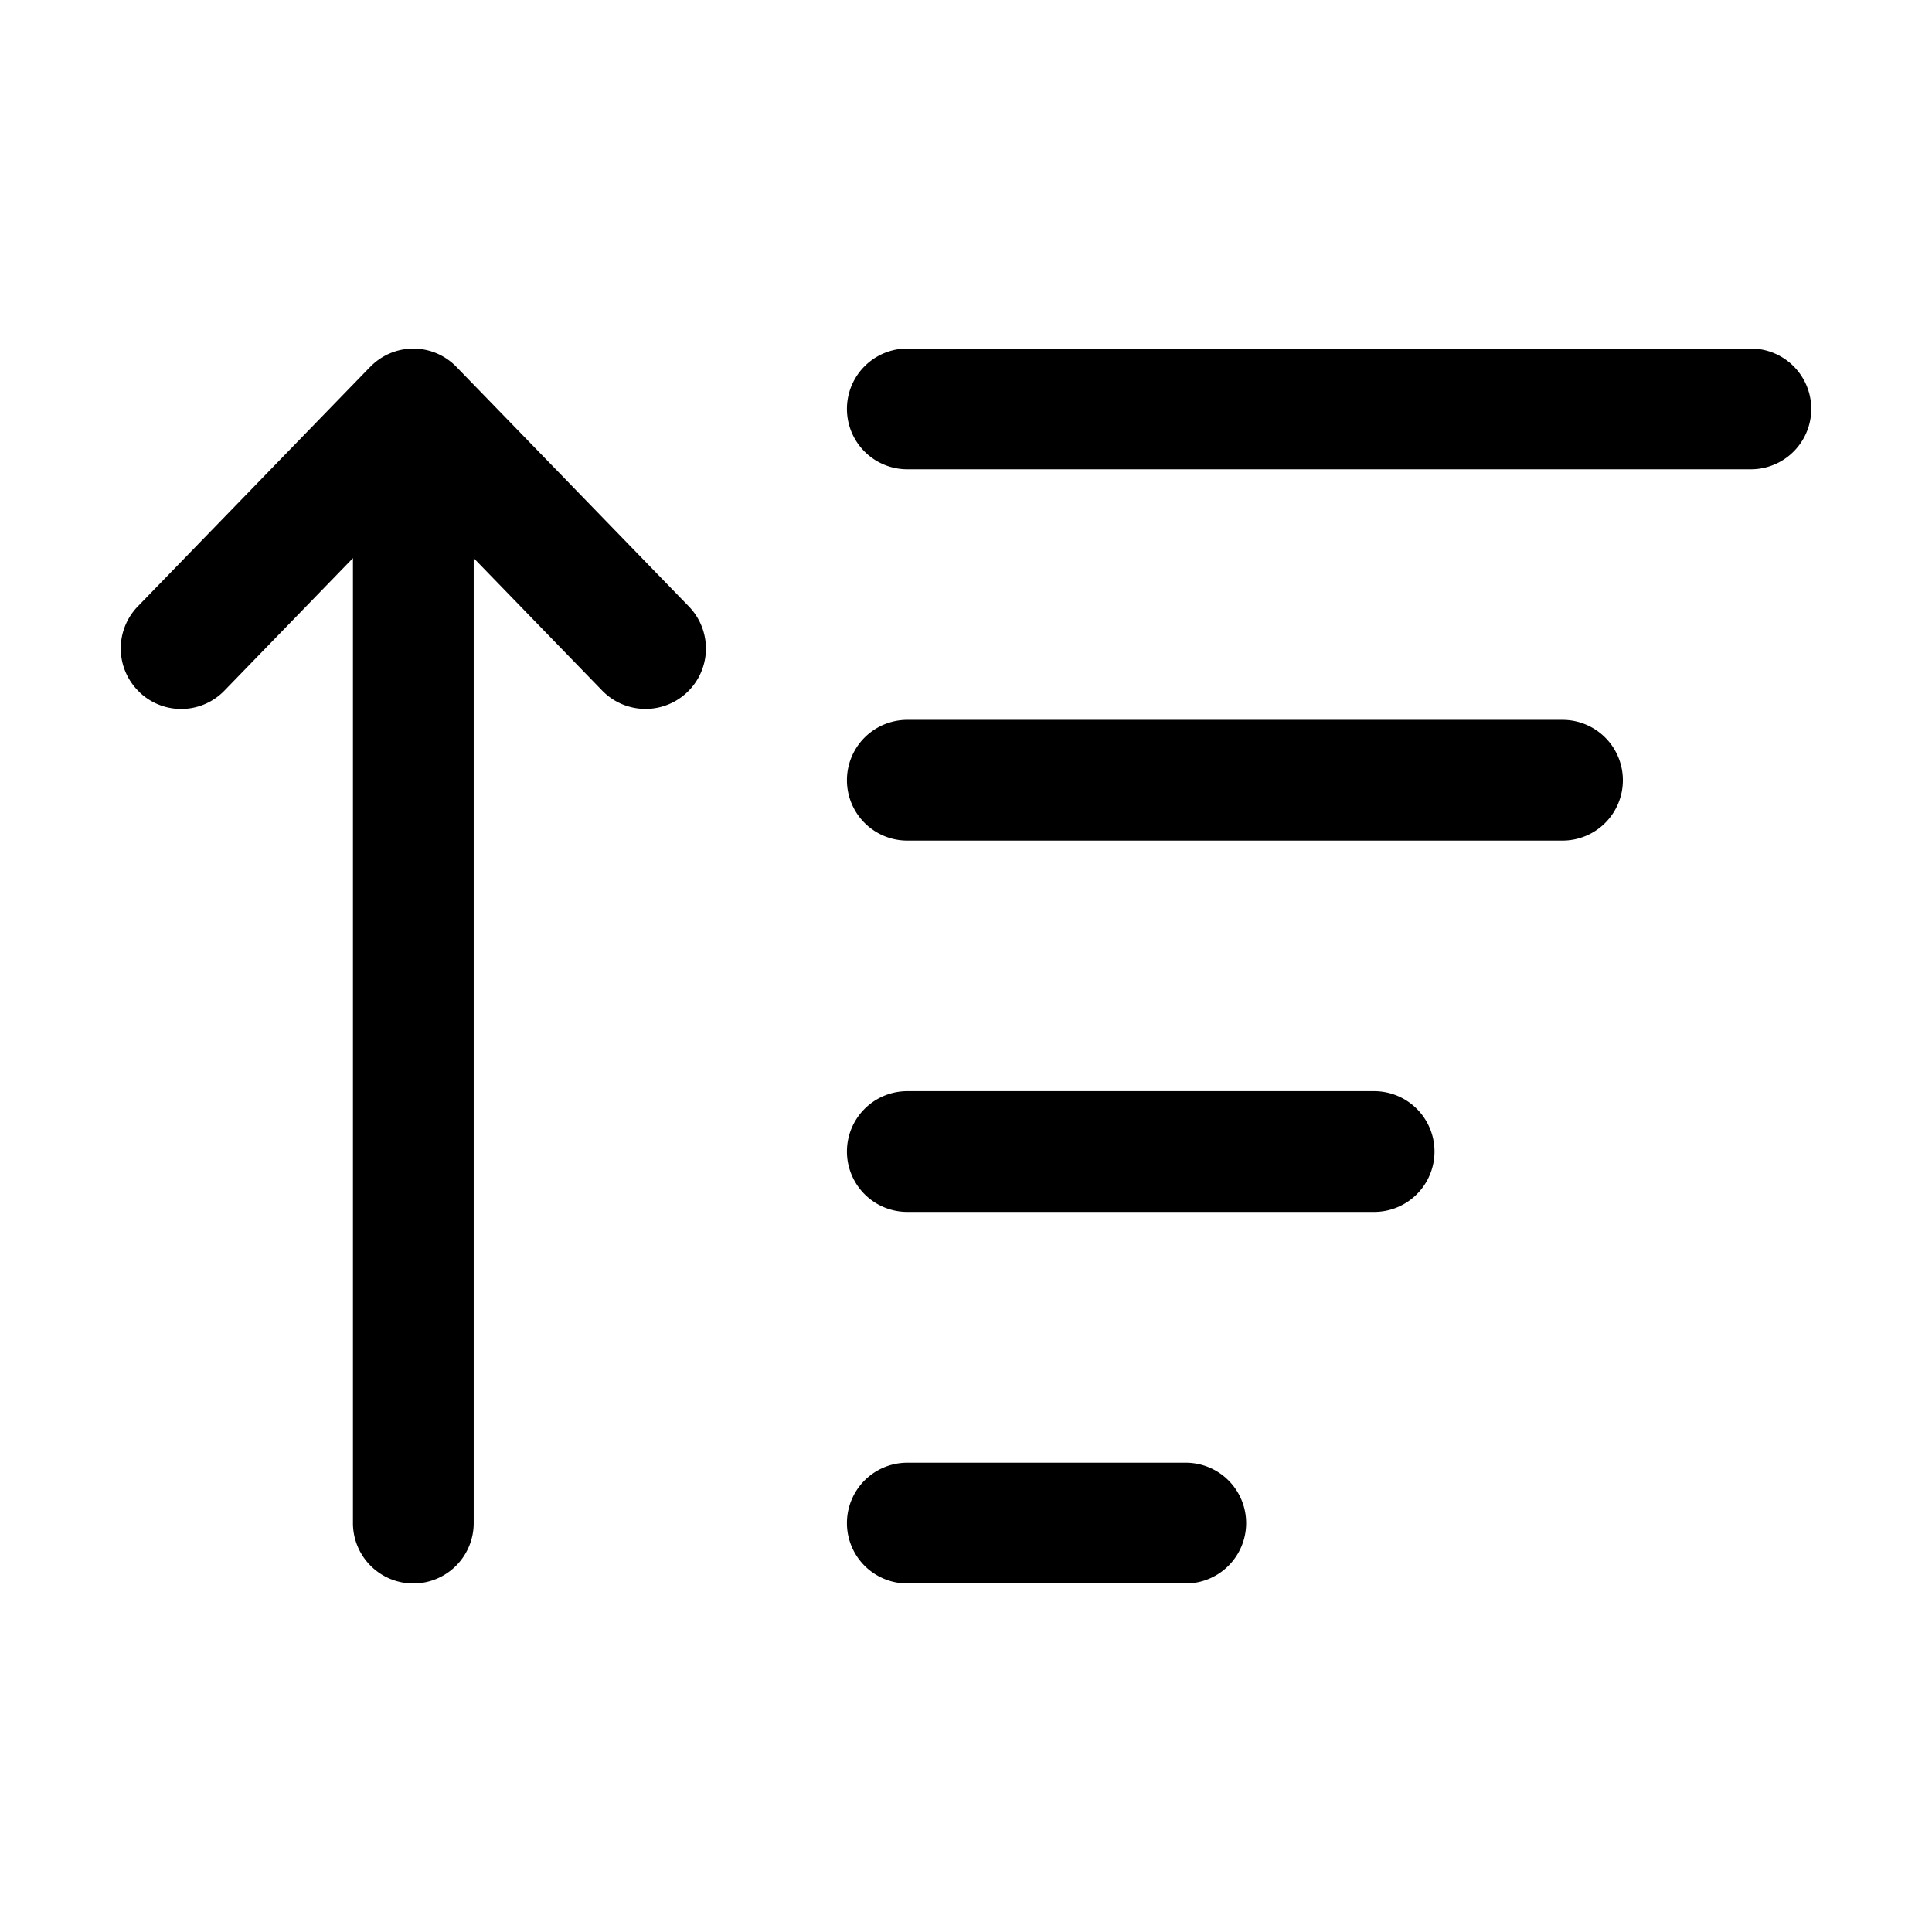 <svg xmlns="http://www.w3.org/2000/svg" version="1.1" xmlns:xlink="http://www.w3.org/1999/xlink" width="512" height="512" x="0" y="0" viewBox="0 0 32 32" style="enable-background:new 0 0 512 512" xml:space="preserve" class=""><g><path d="M2.304 11.459a.997.997 0 0 0 1.414-.021l2.128-2.194v15.983a1 1 0 1 0 2 0V9.244l2.128 2.194a1 1 0 1 0 1.436-1.393L7.563 6.08a.993.993 0 0 0-1.434 0h-.001l-3.846 3.964a1 1 0 0 0 .022 1.414zM26.88 12.923a1 1 0 0 0-1-1H15.028a1 1 0 1 0 0 2H25.88a1 1 0 0 0 1-1zM23.76 19.073a1 1 0 0 0-1-1h-7.732a1 1 0 1 0 0 2h7.732a1 1 0 0 0 1-1zM15.028 24.227a1 1 0 1 0 0 2h4.612a1 1 0 1 0 0-2zM29 5.773H15.028a1 1 0 1 0 0 2H29a1 1 0 1 0 0-2z" fill="#000000" opacity="1" data-original="#000000" class=""></path></g></svg>